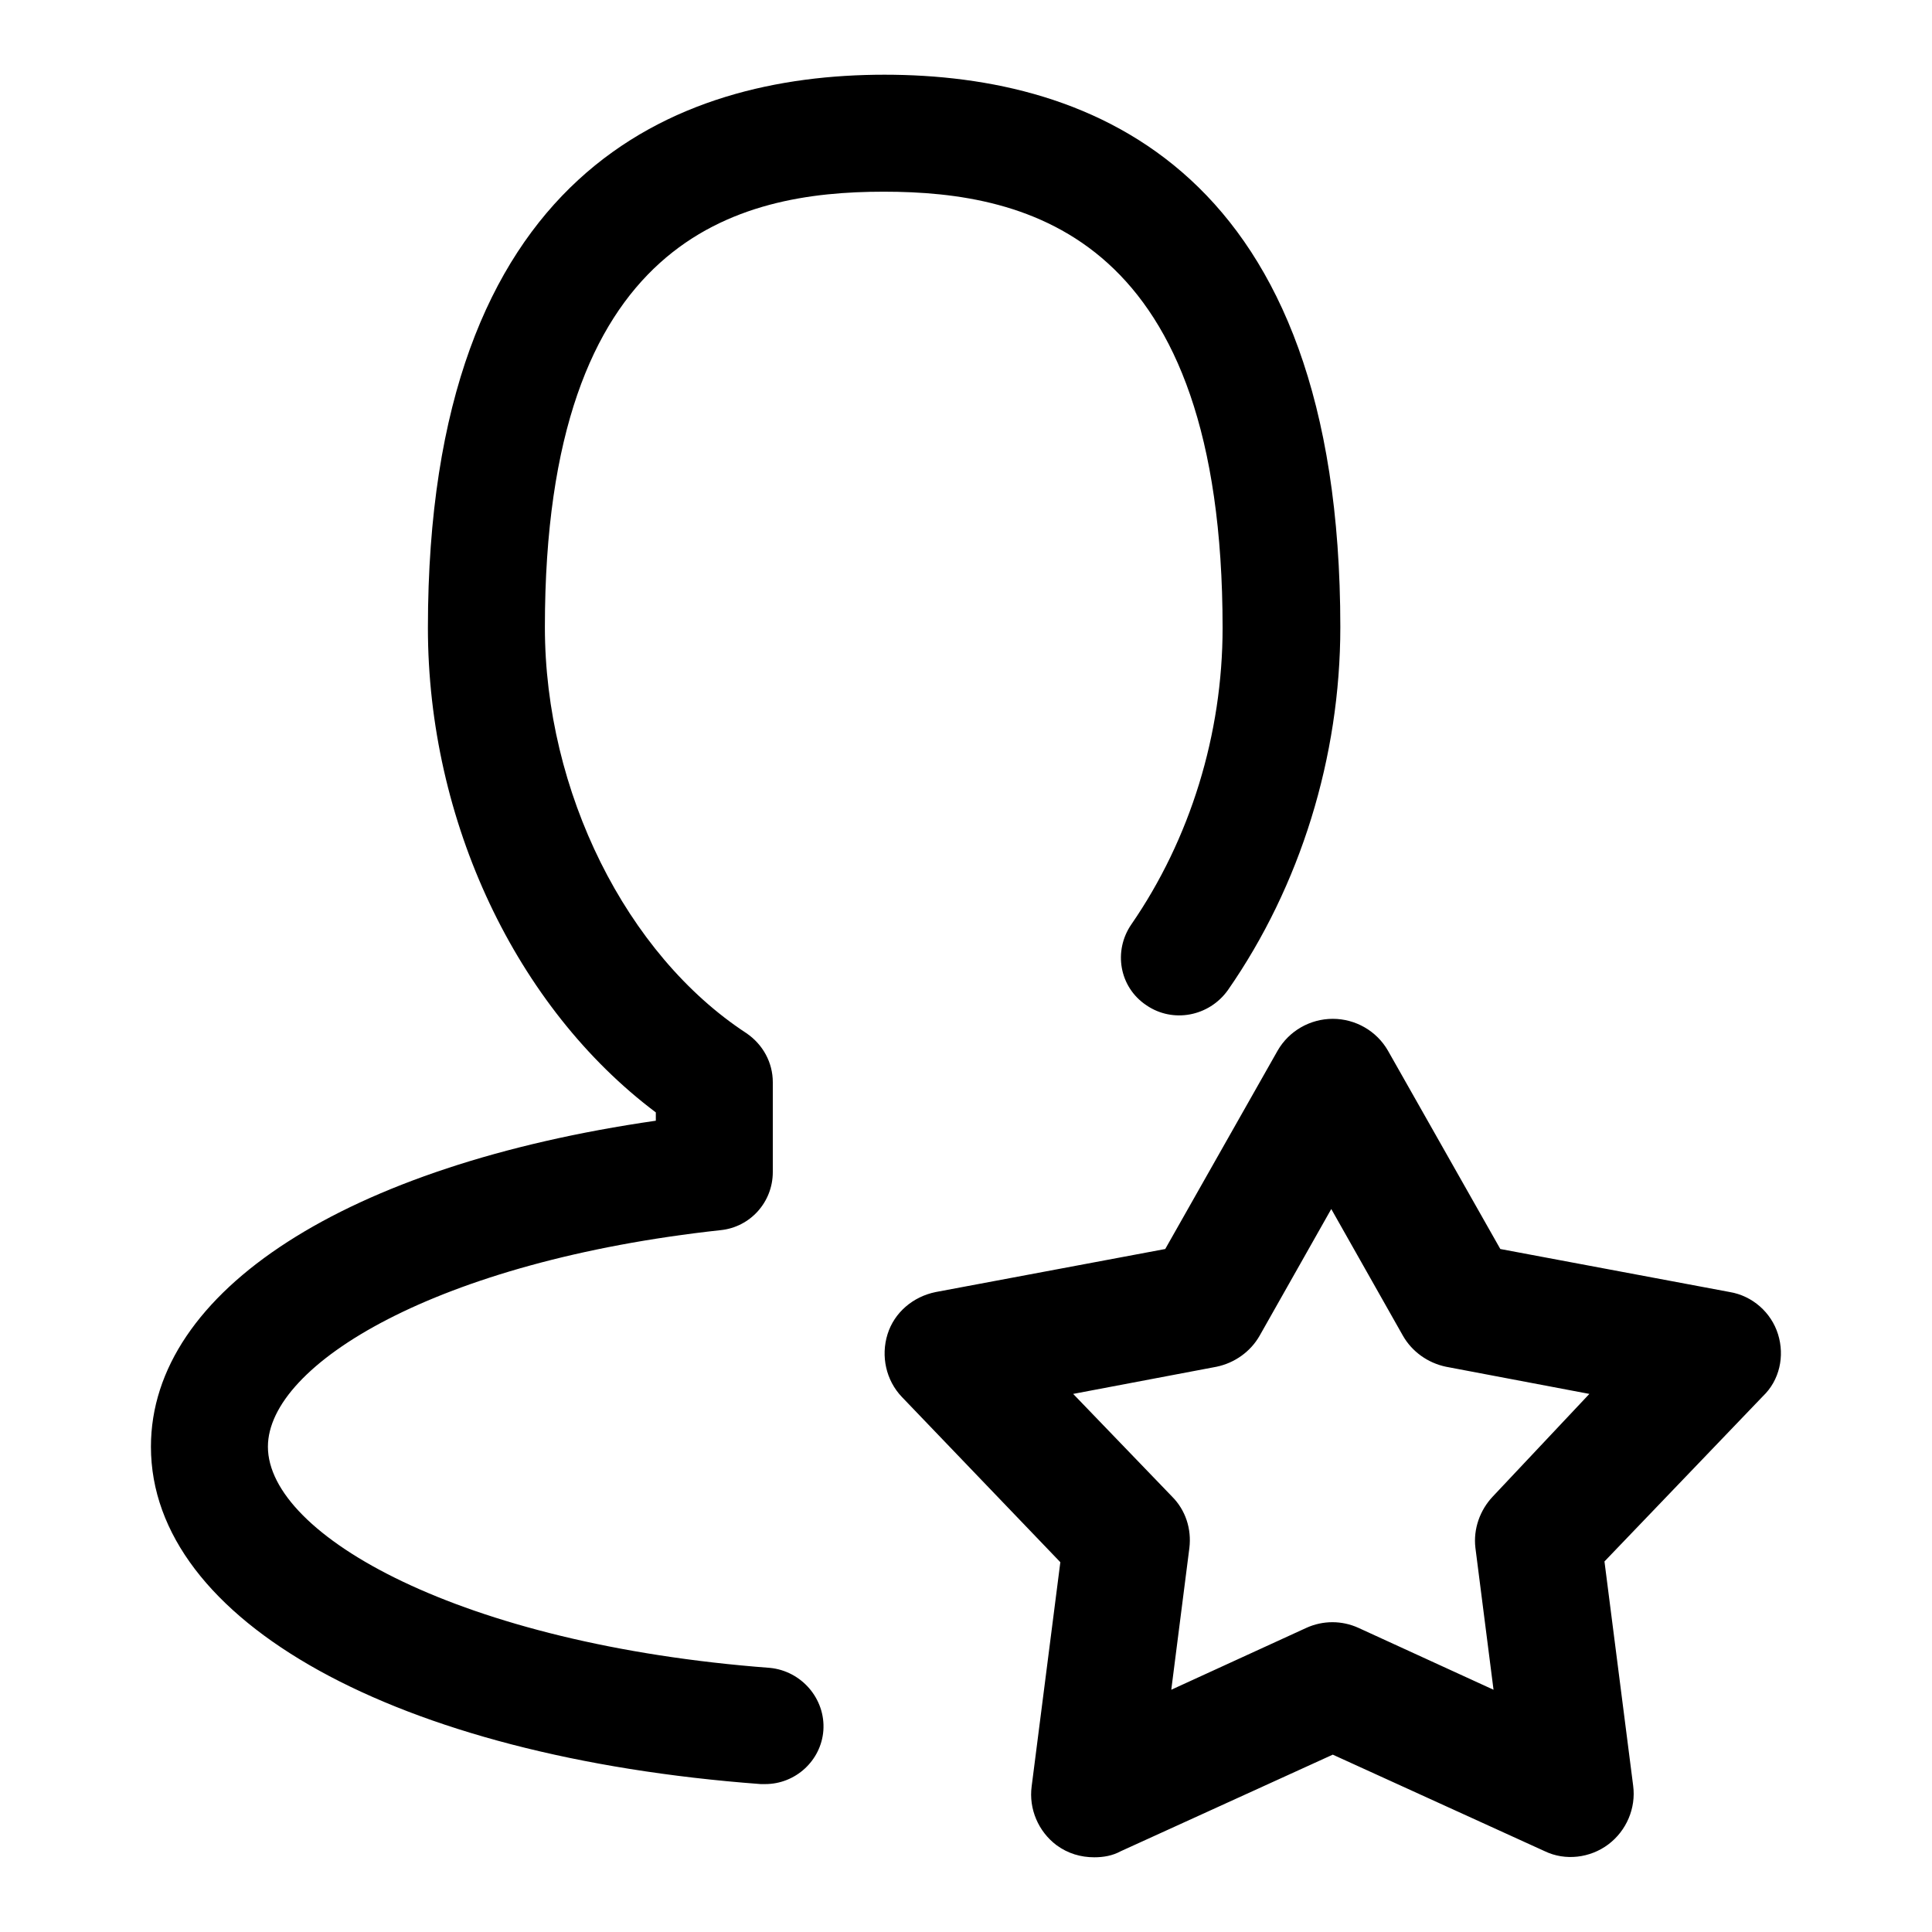 <?xml version="1.0" encoding="utf-8"?>
<!-- Svg Vector Icons : http://www.onlinewebfonts.com/icon -->
<!DOCTYPE svg PUBLIC "-//W3C//DTD SVG 1.1//EN" "http://www.w3.org/Graphics/SVG/1.1/DTD/svg11.dtd">
<svg version="1.1" xmlns="http://www.w3.org/2000/svg" xmlns:xlink="http://www.w3.org/1999/xlink" x="0px" y="0px" viewBox="0 0 256 256" enable-background="new 0 0 256 256" xml:space="preserve">
<g> <path fill="#000000" d="M117.1,25.4c19.3,0,44.9,6,44.9,57.8c0,14.1-4.3,28-12.1,39.3c-2.4,3.5-1.6,8.3,2,10.7 c3.5,2.4,8.3,1.5,10.8-2c9.6-13.8,14.9-30.9,14.9-48.1c0-60.5-32.8-73.2-60.4-73.2S56.7,22.7,56.7,83.2c0,25.6,11.7,50.3,30.2,64.2 v1.1C46,154.4,20,171,20,191.7c0,23.1,32.5,41.1,80.8,44.7c0.2,0,0.4,0,0.6,0c4,0,7.4-3.1,7.7-7.1c0.3-4.2-2.9-7.9-7.1-8.3 c-41-3.1-66.5-17.6-66.5-29.3c0-10.9,22.4-24.6,60-28.7c3.9-0.4,6.9-3.7,6.9-7.7v-11.9c0-2.6-1.3-5-3.5-6.5 c-15.9-10.4-26.7-32-26.7-53.8C72.2,31.4,97.8,25.4,117.1,25.4z M235.6,176.8c-0.9-2.9-3.4-5.1-6.4-5.6l-30.4-5.7l-14.9-26.3 c-1.5-2.6-4.3-4.2-7.3-4.2c-3,0-5.8,1.6-7.3,4.2l-14.9,26.3l-30.4,5.7c-3,0.6-5.5,2.7-6.4,5.6c-0.9,2.9-0.2,6.1,1.9,8.3l21,21.9 l-3.8,29.7c-0.4,3,0.9,6,3.3,7.8c1.5,1.1,3.2,1.6,5,1.6c1.2,0,2.4-0.2,3.5-0.8l28.1-12.8l28.1,12.8c2.7,1.3,6,0.9,8.4-0.9 c2.4-1.8,3.7-4.8,3.3-7.8l-3.8-29.7l21-21.9C235.8,182.9,236.5,179.7,235.6,176.8z M197.8,198.3c-1.7,1.8-2.6,4.3-2.3,6.8l2.4,18.8 l-17.9-8.2c-2.2-1-4.7-1-6.9,0l-17.9,8.2l2.4-18.8c0.3-2.5-0.5-5-2.3-6.8l-13.1-13.6l19-3.6c2.4-0.5,4.5-2,5.7-4.1l9.5-16.8 l9.5,16.8c1.2,2.1,3.3,3.6,5.7,4.1l19,3.6L197.8,198.3z"/></g>
</svg>